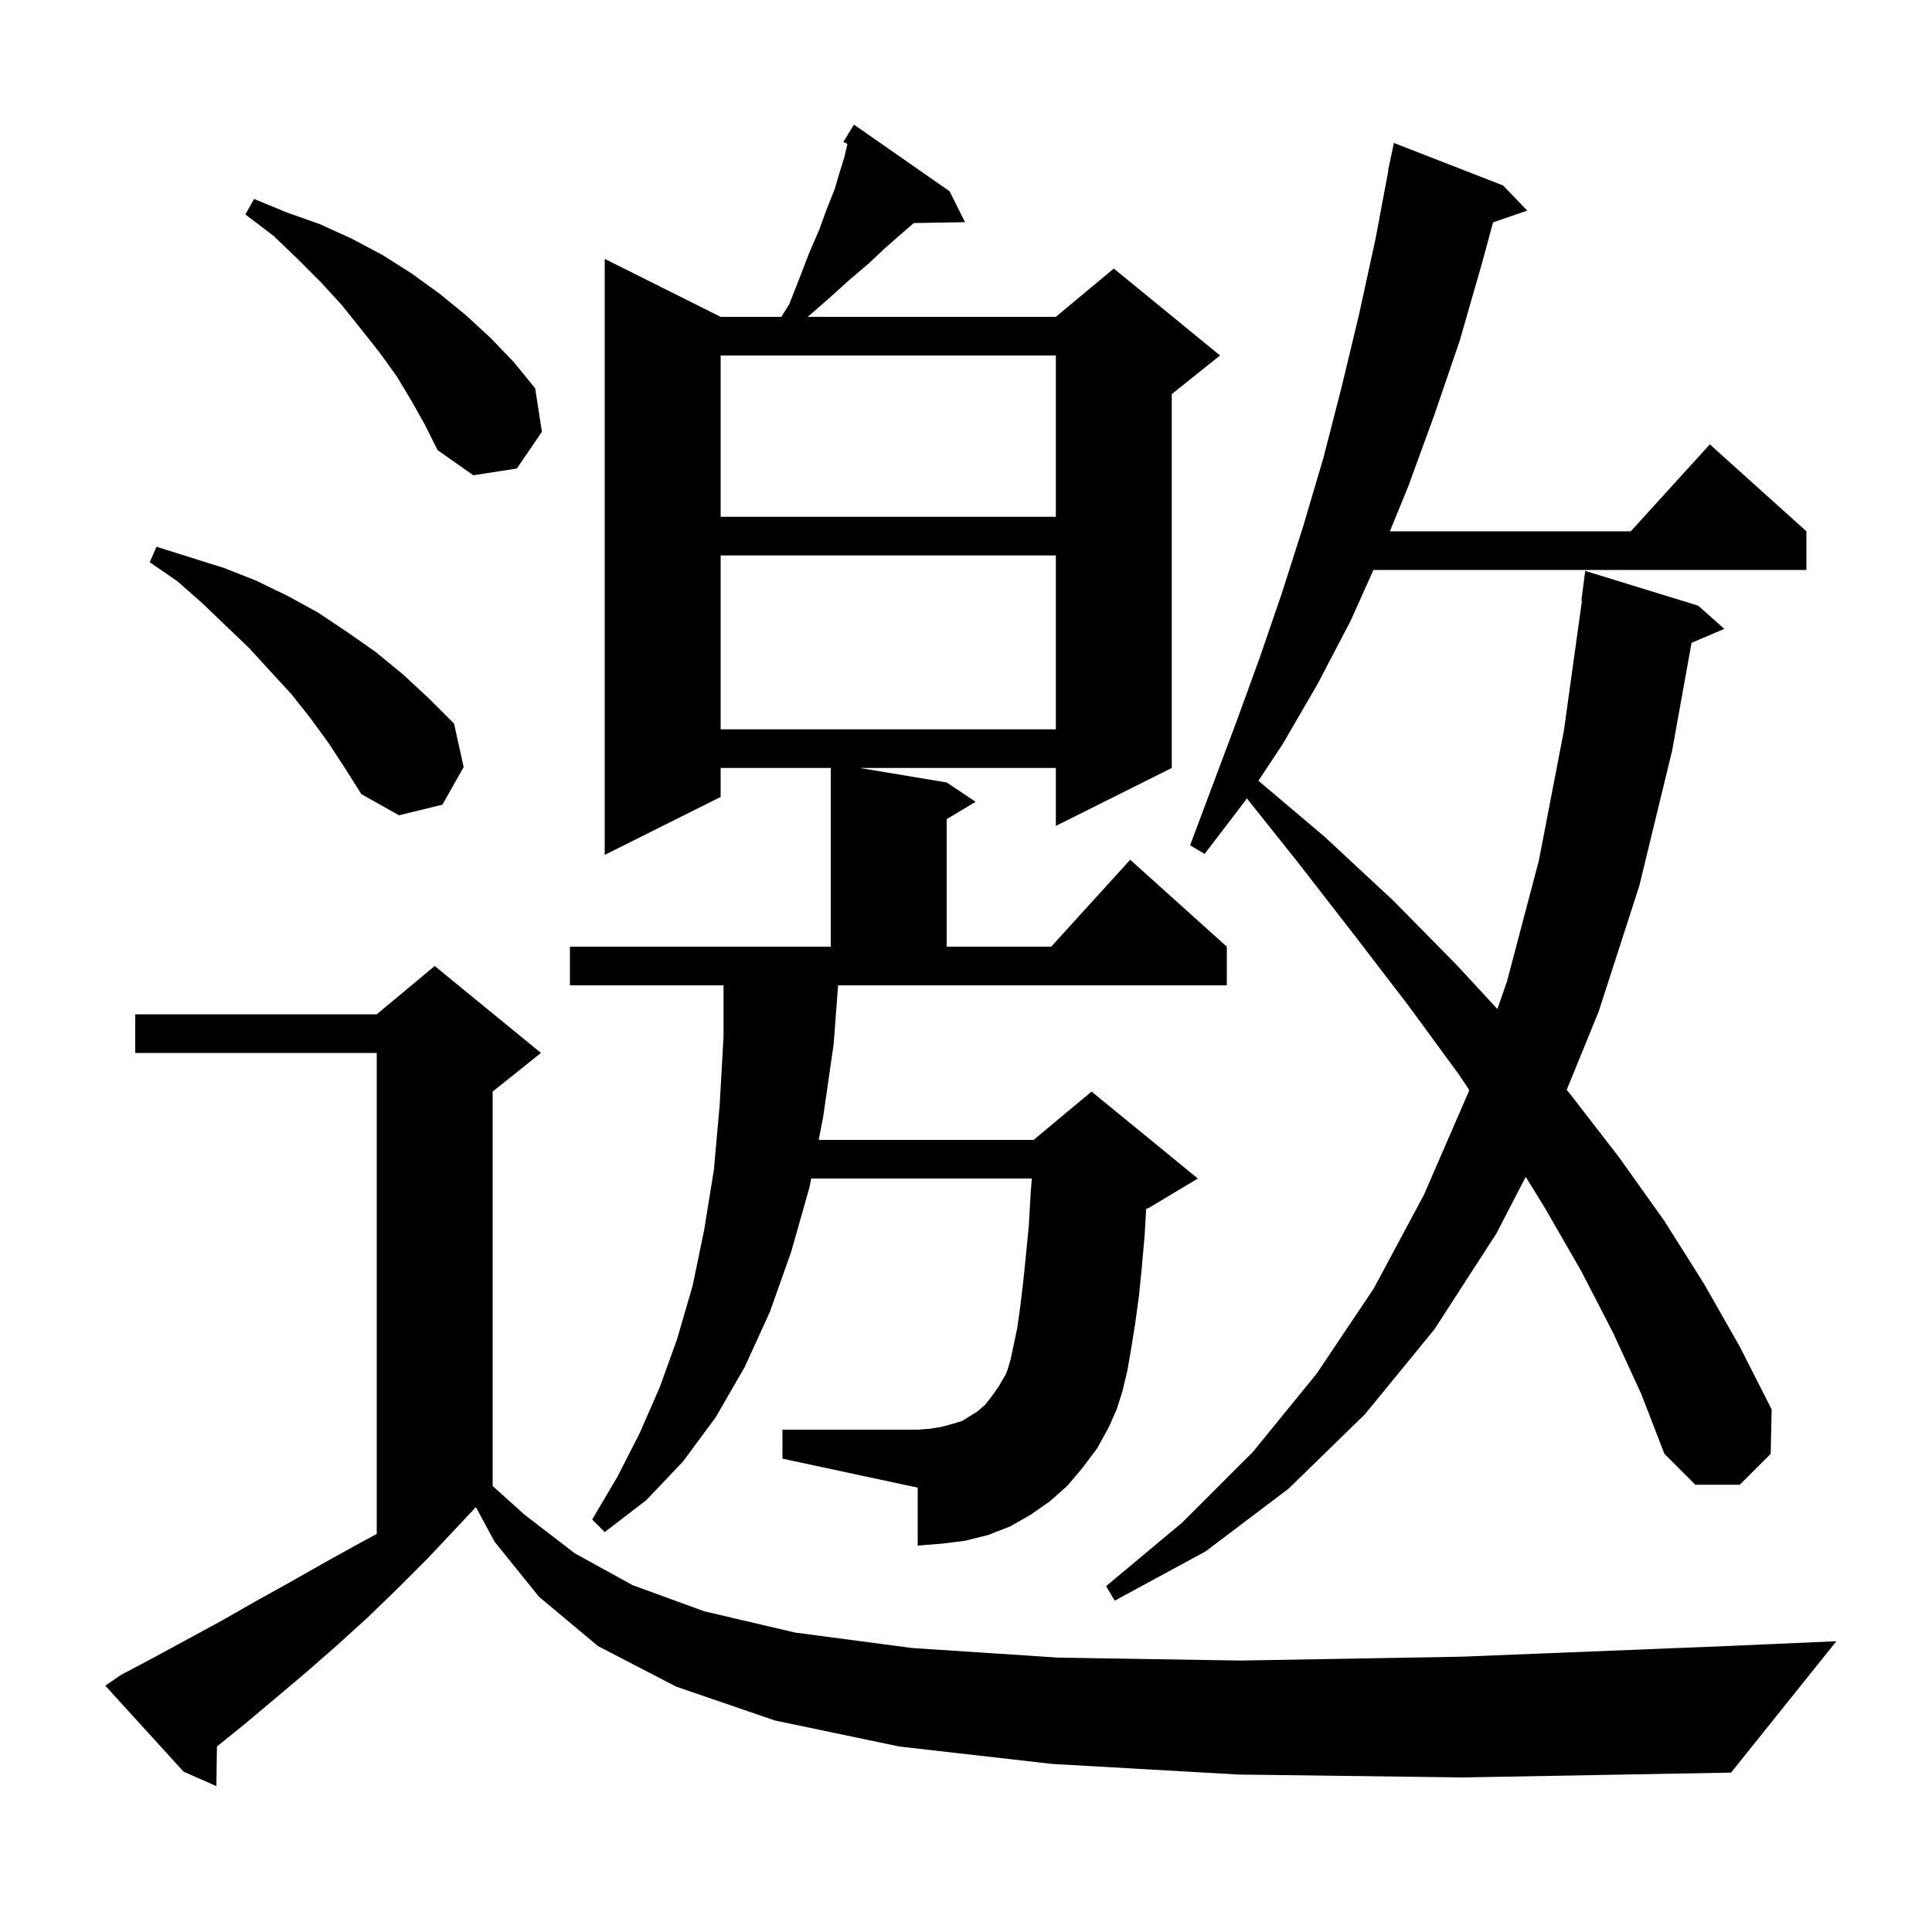 <svg xmlns="http://www.w3.org/2000/svg" xmlns:xlink="http://www.w3.org/1999/xlink" version="1.1" baseProfile="full" viewBox="0 0 200 200" width="200" height="200">
<g fill="black">
<path d="M 128.2 183.7 L 108.9 182.6 L 93.1 180.8 L 80.2 178.1 L 70.0 174.6 L 61.9 170.4 L 55.8 165.3 L 51.2 159.6 L 49.265 156.015 L 44.3 161.3 L 41.1 164.5 L 38.0 167.5 L 34.8 170.4 L 31.6 173.2 L 28.4 175.9 L 25.3 178.5 L 22.457 180.793 L 22.4 184.9 L 19.0 183.4 L 10.9 174.5 L 12.5 173.4 L 15.9 171.6 L 22.9 167.8 L 26.4 165.8 L 30.0 163.8 L 33.7 161.7 L 37.5 159.6 L 39.0 158.792 L 39.0 109.0 L 14.0 109.0 L 14.0 105.0 L 39.0 105.0 L 45.0 100.0 L 56.0 109.0 L 51.0 113.0 L 51.0 153.83 L 54.3 156.8 L 59.5 160.8 L 65.5 164.1 L 72.9 166.8 L 82.3 169.0 L 94.4 170.6 L 109.6 171.6 L 128.4 171.9 L 151.3 171.5 L 178.7 170.4 L 190.1 169.9 L 179.2 183.5 L 151.5 184.0 Z M 167.0 138.0 L 163.7 131.6 L 159.9 125.0 L 157.942 121.83 L 154.9 127.7 L 148.5 137.6 L 141.3 146.4 L 133.4 154.1 L 124.8 160.6 L 115.4 165.7 L 114.5 164.2 L 122.4 157.6 L 129.7 150.3 L 136.3 142.2 L 142.2 133.4 L 147.4 123.7 L 152.0 113.1 L 152.094 112.829 L 151.0 111.2 L 145.8 104.1 L 140.2 96.8 L 134.3 89.2 L 129.07 82.642 L 128.9 82.9 L 124.7 88.4 L 123.2 87.5 L 128.0 74.7 L 130.4 68.1 L 132.7 61.4 L 134.9 54.5 L 137.0 47.4 L 138.9 40.0 L 140.7 32.5 L 142.4 24.7 L 143.73 17.604 L 143.7 17.6 L 144.3 14.8 L 155.6 19.2 L 158.1 21.8 L 154.562 23.022 L 153.4 27.3 L 151.1 35.3 L 148.5 42.9 L 145.8 50.3 L 143.88 55.0 L 168.818 55.0 L 177.0 46.0 L 187.0 55.0 L 187.0 59.0 L 142.181 59.0 L 139.8 64.3 L 136.4 70.8 L 132.8 77.0 L 130.273 80.823 L 137.1 86.6 L 144.2 93.2 L 150.8 99.9 L 155.008 104.453 L 156.0 101.6 L 159.3 89.1 L 161.9 75.6 L 163.761 62.203 L 163.7 62.2 L 164.1 59.1 L 175.8 62.7 L 178.5 65.1 L 175.108 66.545 L 173.1 77.7 L 169.7 91.7 L 165.5 104.7 L 162.184 112.822 L 162.5 113.2 L 167.6 119.8 L 172.3 126.4 L 176.4 132.9 L 180.1 139.4 L 183.4 145.9 L 183.3 150.5 L 180.1 153.7 L 175.5 153.7 L 172.3 150.5 L 169.9 144.3 Z M 112.1 151.9 L 110.5 153.8 L 108.7 155.4 L 106.7 156.8 L 104.6 158.0 L 102.3 158.9 L 99.9 159.5 L 97.5 159.8 L 95.0 160.0 L 95.0 154.0 L 81.0 151.0 L 81.0 148.0 L 95.0 148.0 L 96.3 147.9 L 97.5 147.7 L 98.6 147.4 L 99.6 147.1 L 101.2 146.1 L 102.0 145.4 L 102.7 144.5 L 103.4 143.5 L 104.1 142.3 L 104.3 141.8 L 104.6 140.8 L 104.9 139.4 L 105.3 137.5 L 105.6 135.4 L 105.9 132.9 L 106.2 130.0 L 106.5 126.9 L 106.7 123.4 L 106.814 122.0 L 83.975 122.0 L 83.8 122.9 L 81.9 129.6 L 79.7 135.8 L 77.1 141.5 L 74.1 146.7 L 70.7 151.3 L 66.9 155.3 L 62.6 158.6 L 61.3 157.3 L 63.9 152.9 L 66.2 148.4 L 68.3 143.6 L 70.1 138.6 L 71.7 133.1 L 72.9 127.3 L 73.9 121.1 L 74.5 114.4 L 74.9 107.3 L 74.9 102.0 L 59.0 102.0 L 59.0 98.0 L 86.0 98.0 L 86.0 79.5 L 74.6 79.5 L 74.6 82.5 L 62.6 88.5 L 62.6 26.8 L 74.6 32.8 L 80.881 32.8 L 81.7 31.5 L 82.8 28.7 L 83.8 26.1 L 84.8 23.8 L 85.6 21.6 L 86.4 19.6 L 86.9 17.9 L 87.4 16.3 L 87.7 15.0 L 87.709 14.89 L 87.3 14.7 L 87.792 13.895 L 87.8 13.8 L 87.837 13.821 L 88.4 12.9 L 98.3 19.8 L 99.9 23.0 L 94.596 23.09 L 93.2 24.3 L 91.6 25.7 L 89.9 27.3 L 87.9 29.0 L 85.8 30.9 L 83.615 32.8 L 109.3 32.8 L 115.3 27.8 L 126.3 36.8 L 121.3 40.8 L 121.3 79.5 L 109.3 85.5 L 109.3 79.5 L 89.0 79.5 L 98.0 81.0 L 101.0 83.0 L 98.0 84.8 L 98.0 98.0 L 108.818 98.0 L 117.0 89.0 L 127.0 98.0 L 127.0 102.0 L 86.757 102.0 L 86.3 108.1 L 85.2 115.7 L 84.753 118.0 L 107.0 118.0 L 113.0 113.0 L 124.0 122.0 L 119.0 125.0 L 118.647 125.147 L 118.5 127.8 L 118.2 131.2 L 117.9 134.2 L 117.5 137.1 L 117.1 139.6 L 116.7 141.9 L 116.2 144.0 L 115.6 145.9 L 114.8 147.7 L 113.6 149.9 Z M 34.0 76.9 L 32.1 74.3 L 30.2 71.9 L 25.8 67.1 L 21.0 62.5 L 18.4 60.2 L 15.5 58.2 L 16.2 56.6 L 23.2 58.8 L 26.5 60.1 L 29.8 61.7 L 32.9 63.4 L 35.9 65.4 L 38.9 67.5 L 41.7 69.8 L 44.4 72.3 L 47.0 74.9 L 48.0 79.4 L 45.8 83.3 L 41.3 84.4 L 37.4 82.2 L 35.7 79.5 Z M 74.6 57.5 L 74.6 75.5 L 109.3 75.5 L 109.3 57.5 Z M 74.6 36.8 L 74.6 53.5 L 109.3 53.5 L 109.3 36.8 Z M 42.6 41.5 L 41.1 39.0 L 39.3 36.5 L 37.4 34.1 L 35.4 31.6 L 33.2 29.2 L 30.8 26.8 L 28.3 24.4 L 25.4 22.2 L 26.3 20.6 L 29.7 22.0 L 33.1 23.2 L 36.4 24.7 L 39.6 26.4 L 42.6 28.3 L 45.5 30.4 L 48.2 32.6 L 50.8 35.0 L 53.2 37.5 L 55.4 40.2 L 56.1 44.7 L 53.5 48.5 L 49.0 49.2 L 45.3 46.6 L 44.0 44.0 Z " />
</g>
</svg>
